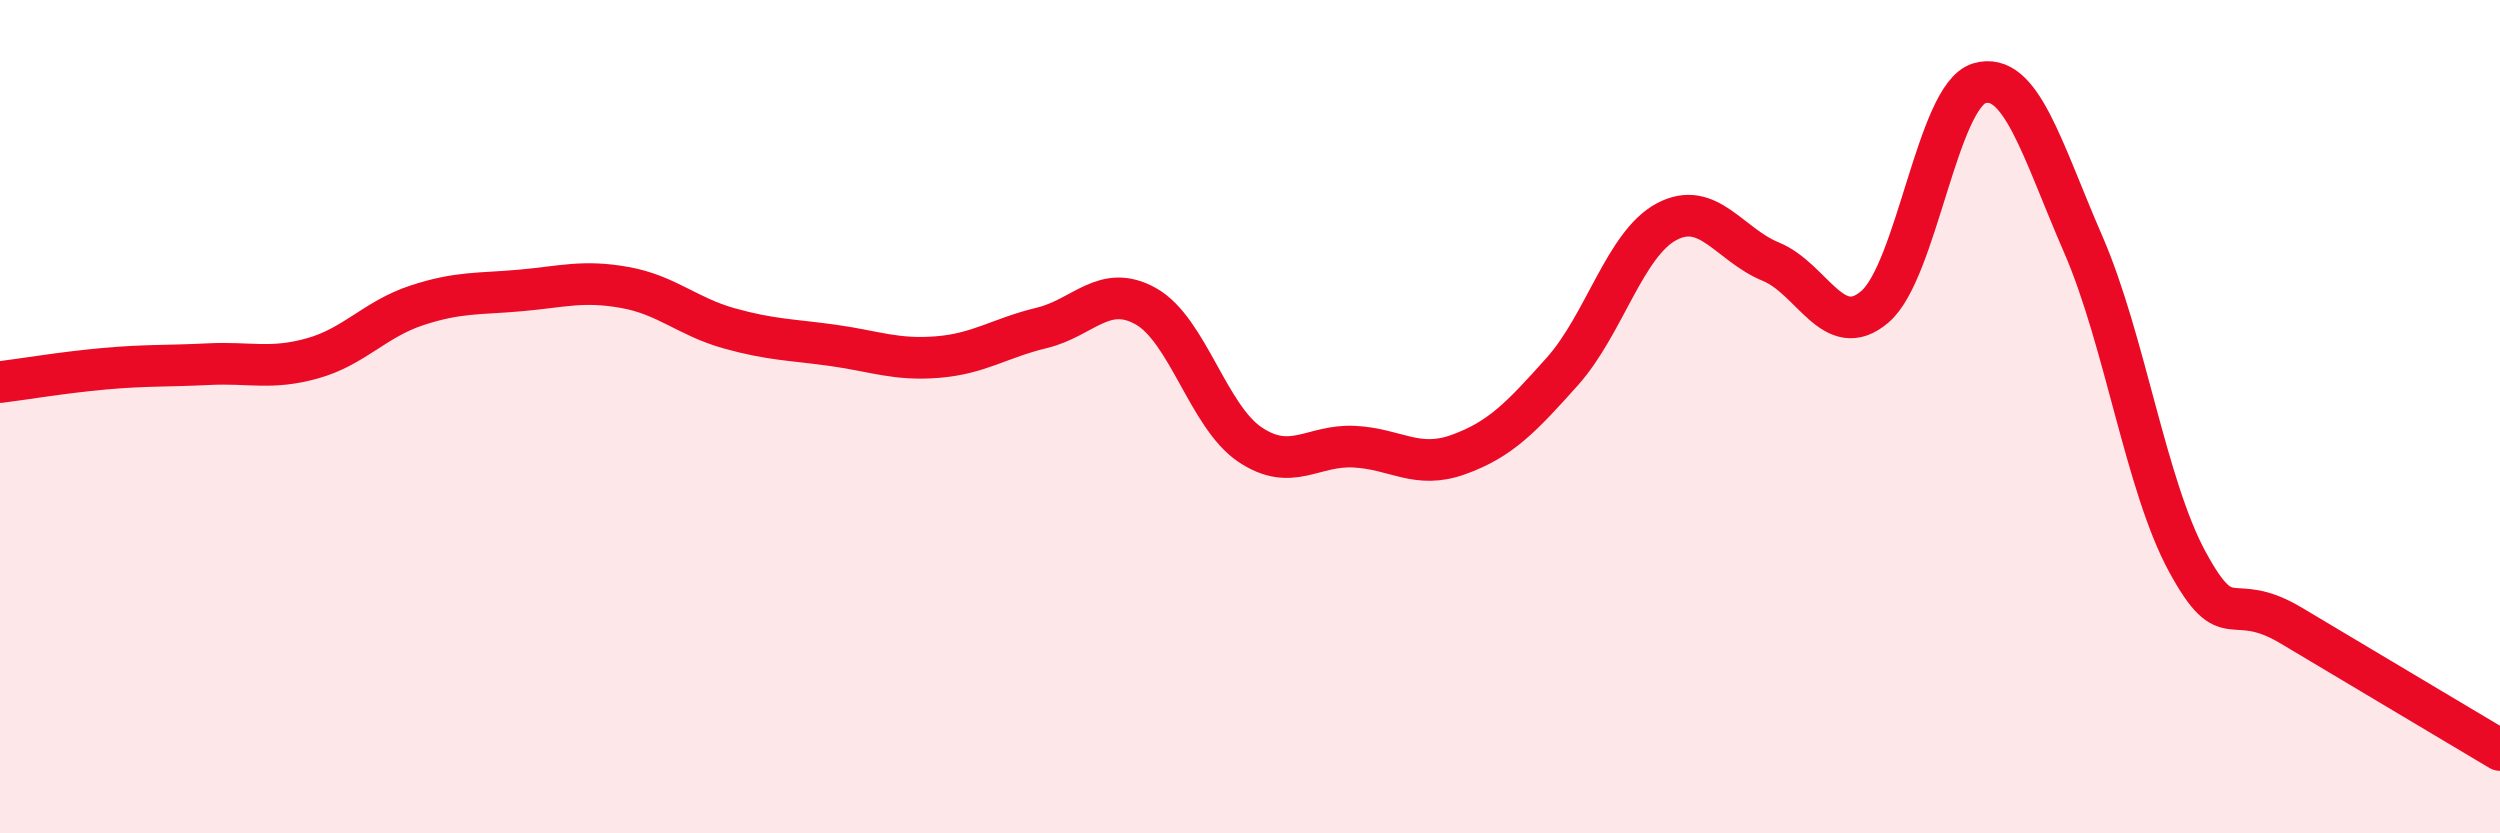 
    <svg width="60" height="20" viewBox="0 0 60 20" xmlns="http://www.w3.org/2000/svg">
      <path
        d="M 0,9.17 C 0.5,9.11 1.5,8.94 2.5,8.85 C 3.5,8.76 4,8.79 5,8.74 C 6,8.69 6.5,8.88 7.5,8.6 C 8.5,8.32 9,7.66 10,7.33 C 11,7 11.5,7.06 12.5,6.97 C 13.5,6.88 14,6.72 15,6.9 C 16,7.08 16.5,7.6 17.5,7.88 C 18.5,8.16 19,8.15 20,8.29 C 21,8.43 21.5,8.65 22.5,8.57 C 23.5,8.49 24,8.11 25,7.87 C 26,7.63 26.5,6.79 27.5,7.35 C 28.5,7.91 29,10 30,10.67 C 31,11.34 31.5,10.67 32.5,10.72 C 33.5,10.77 34,11.27 35,10.91 C 36,10.55 36.5,10.03 37.5,8.91 C 38.5,7.79 39,5.85 40,5.32 C 41,4.79 41.5,5.87 42.5,6.28 C 43.5,6.69 44,8.22 45,7.36 C 46,6.5 46.5,2.3 47.5,2 C 48.5,1.7 49,3.57 50,5.87 C 51,8.17 51.5,11.66 52.5,13.49 C 53.5,15.32 53.5,14.12 55,15.02 C 56.5,15.92 59,17.4 60,18L60 20L0 20Z"
        fill="#EB0A25"
        opacity="0.1"
        stroke-linecap="round"
        stroke-linejoin="round"
      />
      <path
        d="M 0,9.17 C 0.5,9.11 1.5,8.94 2.5,8.85 C 3.5,8.76 4,8.79 5,8.74 C 6,8.69 6.5,8.88 7.5,8.6 C 8.5,8.32 9,7.66 10,7.33 C 11,7 11.5,7.06 12.5,6.97 C 13.5,6.88 14,6.72 15,6.9 C 16,7.08 16.5,7.6 17.5,7.88 C 18.5,8.16 19,8.15 20,8.29 C 21,8.43 21.5,8.65 22.5,8.57 C 23.5,8.49 24,8.11 25,7.87 C 26,7.63 26.5,6.79 27.5,7.35 C 28.5,7.91 29,10 30,10.67 C 31,11.34 31.5,10.67 32.5,10.72 C 33.5,10.77 34,11.27 35,10.91 C 36,10.55 36.5,10.03 37.5,8.91 C 38.5,7.79 39,5.85 40,5.32 C 41,4.79 41.5,5.87 42.5,6.28 C 43.5,6.69 44,8.22 45,7.36 C 46,6.5 46.5,2.3 47.5,2 C 48.5,1.7 49,3.57 50,5.87 C 51,8.17 51.5,11.66 52.5,13.49 C 53.5,15.32 53.5,14.12 55,15.02 C 56.5,15.92 59,17.4 60,18"
        stroke="#EB0A25"
        stroke-width="1"
        fill="none"
        stroke-linecap="round"
        stroke-linejoin="round"
      />
    </svg>
  